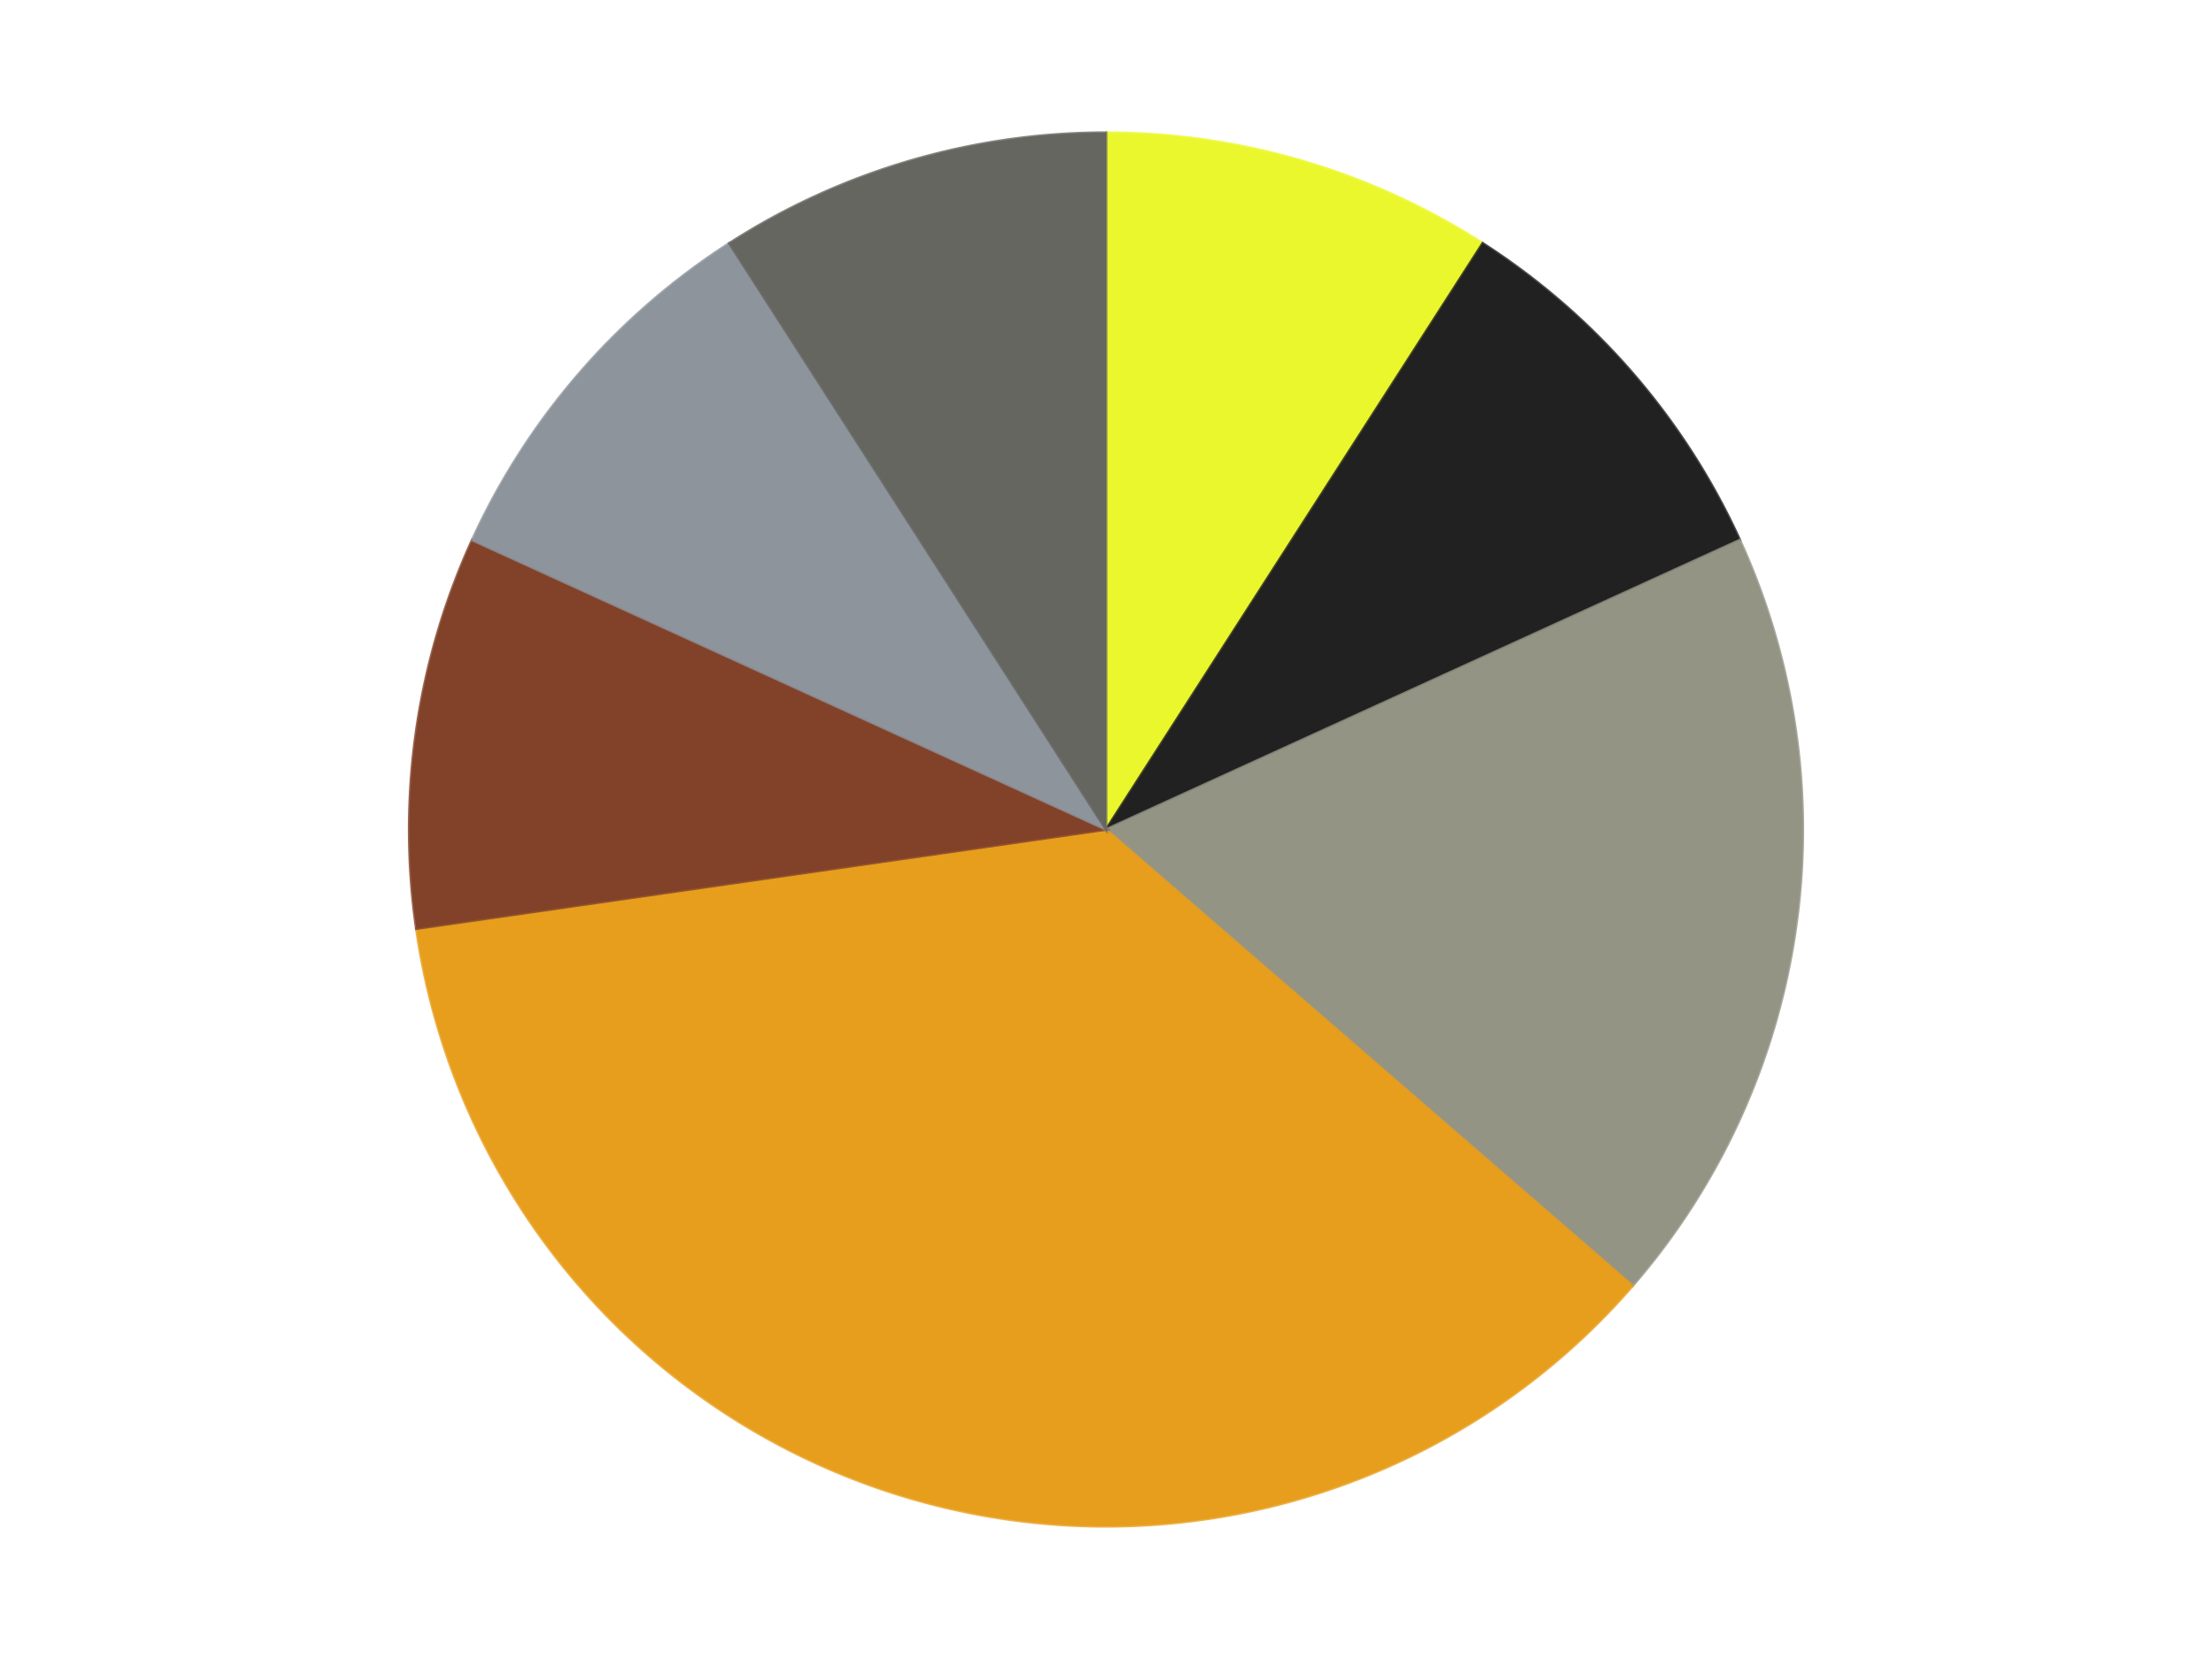 <?xml version='1.0' encoding='utf-8'?>
<svg xmlns="http://www.w3.org/2000/svg" xmlns:xlink="http://www.w3.org/1999/xlink" id="chart-6ea99e6e-2f1e-4129-a98c-e8c15cebb31b" class="pygal-chart" viewBox="0 0 800 600"><!--Generated with pygal 3.0.4 (lxml) ©Kozea 2012-2016 on 2024-07-03--><!--http://pygal.org--><!--http://github.com/Kozea/pygal--><defs><style type="text/css">#chart-6ea99e6e-2f1e-4129-a98c-e8c15cebb31b{-webkit-user-select:none;-webkit-font-smoothing:antialiased;font-family:Consolas,"Liberation Mono",Menlo,Courier,monospace}#chart-6ea99e6e-2f1e-4129-a98c-e8c15cebb31b .title{font-family:Consolas,"Liberation Mono",Menlo,Courier,monospace;font-size:16px}#chart-6ea99e6e-2f1e-4129-a98c-e8c15cebb31b .legends .legend text{font-family:Consolas,"Liberation Mono",Menlo,Courier,monospace;font-size:14px}#chart-6ea99e6e-2f1e-4129-a98c-e8c15cebb31b .axis text{font-family:Consolas,"Liberation Mono",Menlo,Courier,monospace;font-size:10px}#chart-6ea99e6e-2f1e-4129-a98c-e8c15cebb31b .axis text.major{font-family:Consolas,"Liberation Mono",Menlo,Courier,monospace;font-size:10px}#chart-6ea99e6e-2f1e-4129-a98c-e8c15cebb31b .text-overlay text.value{font-family:Consolas,"Liberation Mono",Menlo,Courier,monospace;font-size:16px}#chart-6ea99e6e-2f1e-4129-a98c-e8c15cebb31b .text-overlay text.label{font-family:Consolas,"Liberation Mono",Menlo,Courier,monospace;font-size:10px}#chart-6ea99e6e-2f1e-4129-a98c-e8c15cebb31b .tooltip{font-family:Consolas,"Liberation Mono",Menlo,Courier,monospace;font-size:14px}#chart-6ea99e6e-2f1e-4129-a98c-e8c15cebb31b text.no_data{font-family:Consolas,"Liberation Mono",Menlo,Courier,monospace;font-size:64px}
#chart-6ea99e6e-2f1e-4129-a98c-e8c15cebb31b{background-color:transparent}#chart-6ea99e6e-2f1e-4129-a98c-e8c15cebb31b path,#chart-6ea99e6e-2f1e-4129-a98c-e8c15cebb31b line,#chart-6ea99e6e-2f1e-4129-a98c-e8c15cebb31b rect,#chart-6ea99e6e-2f1e-4129-a98c-e8c15cebb31b circle{-webkit-transition:150ms;-moz-transition:150ms;transition:150ms}#chart-6ea99e6e-2f1e-4129-a98c-e8c15cebb31b .graph &gt; .background{fill:transparent}#chart-6ea99e6e-2f1e-4129-a98c-e8c15cebb31b .plot &gt; .background{fill:transparent}#chart-6ea99e6e-2f1e-4129-a98c-e8c15cebb31b .graph{fill:rgba(0,0,0,.87)}#chart-6ea99e6e-2f1e-4129-a98c-e8c15cebb31b text.no_data{fill:rgba(0,0,0,1)}#chart-6ea99e6e-2f1e-4129-a98c-e8c15cebb31b .title{fill:rgba(0,0,0,1)}#chart-6ea99e6e-2f1e-4129-a98c-e8c15cebb31b .legends .legend text{fill:rgba(0,0,0,.87)}#chart-6ea99e6e-2f1e-4129-a98c-e8c15cebb31b .legends .legend:hover text{fill:rgba(0,0,0,1)}#chart-6ea99e6e-2f1e-4129-a98c-e8c15cebb31b .axis .line{stroke:rgba(0,0,0,1)}#chart-6ea99e6e-2f1e-4129-a98c-e8c15cebb31b .axis .guide.line{stroke:rgba(0,0,0,.54)}#chart-6ea99e6e-2f1e-4129-a98c-e8c15cebb31b .axis .major.line{stroke:rgba(0,0,0,.87)}#chart-6ea99e6e-2f1e-4129-a98c-e8c15cebb31b .axis text.major{fill:rgba(0,0,0,1)}#chart-6ea99e6e-2f1e-4129-a98c-e8c15cebb31b .axis.y .guides:hover .guide.line,#chart-6ea99e6e-2f1e-4129-a98c-e8c15cebb31b .line-graph .axis.x .guides:hover .guide.line,#chart-6ea99e6e-2f1e-4129-a98c-e8c15cebb31b .stackedline-graph .axis.x .guides:hover .guide.line,#chart-6ea99e6e-2f1e-4129-a98c-e8c15cebb31b .xy-graph .axis.x .guides:hover .guide.line{stroke:rgba(0,0,0,1)}#chart-6ea99e6e-2f1e-4129-a98c-e8c15cebb31b .axis .guides:hover text{fill:rgba(0,0,0,1)}#chart-6ea99e6e-2f1e-4129-a98c-e8c15cebb31b .reactive{fill-opacity:1.0;stroke-opacity:.8;stroke-width:1}#chart-6ea99e6e-2f1e-4129-a98c-e8c15cebb31b .ci{stroke:rgba(0,0,0,.87)}#chart-6ea99e6e-2f1e-4129-a98c-e8c15cebb31b .reactive.active,#chart-6ea99e6e-2f1e-4129-a98c-e8c15cebb31b .active .reactive{fill-opacity:0.6;stroke-opacity:.9;stroke-width:4}#chart-6ea99e6e-2f1e-4129-a98c-e8c15cebb31b .ci .reactive.active{stroke-width:1.5}#chart-6ea99e6e-2f1e-4129-a98c-e8c15cebb31b .series text{fill:rgba(0,0,0,1)}#chart-6ea99e6e-2f1e-4129-a98c-e8c15cebb31b .tooltip rect{fill:transparent;stroke:rgba(0,0,0,1);-webkit-transition:opacity 150ms;-moz-transition:opacity 150ms;transition:opacity 150ms}#chart-6ea99e6e-2f1e-4129-a98c-e8c15cebb31b .tooltip .label{fill:rgba(0,0,0,.87)}#chart-6ea99e6e-2f1e-4129-a98c-e8c15cebb31b .tooltip .label{fill:rgba(0,0,0,.87)}#chart-6ea99e6e-2f1e-4129-a98c-e8c15cebb31b .tooltip .legend{font-size:.8em;fill:rgba(0,0,0,.54)}#chart-6ea99e6e-2f1e-4129-a98c-e8c15cebb31b .tooltip .x_label{font-size:.6em;fill:rgba(0,0,0,1)}#chart-6ea99e6e-2f1e-4129-a98c-e8c15cebb31b .tooltip .xlink{font-size:.5em;text-decoration:underline}#chart-6ea99e6e-2f1e-4129-a98c-e8c15cebb31b .tooltip .value{font-size:1.5em}#chart-6ea99e6e-2f1e-4129-a98c-e8c15cebb31b .bound{font-size:.5em}#chart-6ea99e6e-2f1e-4129-a98c-e8c15cebb31b .max-value{font-size:.75em;fill:rgba(0,0,0,.54)}#chart-6ea99e6e-2f1e-4129-a98c-e8c15cebb31b .map-element{fill:transparent;stroke:rgba(0,0,0,.54) !important}#chart-6ea99e6e-2f1e-4129-a98c-e8c15cebb31b .map-element .reactive{fill-opacity:inherit;stroke-opacity:inherit}#chart-6ea99e6e-2f1e-4129-a98c-e8c15cebb31b .color-0,#chart-6ea99e6e-2f1e-4129-a98c-e8c15cebb31b .color-0 a:visited{stroke:#F44336;fill:#F44336}#chart-6ea99e6e-2f1e-4129-a98c-e8c15cebb31b .color-1,#chart-6ea99e6e-2f1e-4129-a98c-e8c15cebb31b .color-1 a:visited{stroke:#3F51B5;fill:#3F51B5}#chart-6ea99e6e-2f1e-4129-a98c-e8c15cebb31b .color-2,#chart-6ea99e6e-2f1e-4129-a98c-e8c15cebb31b .color-2 a:visited{stroke:#009688;fill:#009688}#chart-6ea99e6e-2f1e-4129-a98c-e8c15cebb31b .color-3,#chart-6ea99e6e-2f1e-4129-a98c-e8c15cebb31b .color-3 a:visited{stroke:#FFC107;fill:#FFC107}#chart-6ea99e6e-2f1e-4129-a98c-e8c15cebb31b .color-4,#chart-6ea99e6e-2f1e-4129-a98c-e8c15cebb31b .color-4 a:visited{stroke:#FF5722;fill:#FF5722}#chart-6ea99e6e-2f1e-4129-a98c-e8c15cebb31b .color-5,#chart-6ea99e6e-2f1e-4129-a98c-e8c15cebb31b .color-5 a:visited{stroke:#9C27B0;fill:#9C27B0}#chart-6ea99e6e-2f1e-4129-a98c-e8c15cebb31b .color-6,#chart-6ea99e6e-2f1e-4129-a98c-e8c15cebb31b .color-6 a:visited{stroke:#03A9F4;fill:#03A9F4}#chart-6ea99e6e-2f1e-4129-a98c-e8c15cebb31b .text-overlay .color-0 text{fill:black}#chart-6ea99e6e-2f1e-4129-a98c-e8c15cebb31b .text-overlay .color-1 text{fill:black}#chart-6ea99e6e-2f1e-4129-a98c-e8c15cebb31b .text-overlay .color-2 text{fill:black}#chart-6ea99e6e-2f1e-4129-a98c-e8c15cebb31b .text-overlay .color-3 text{fill:black}#chart-6ea99e6e-2f1e-4129-a98c-e8c15cebb31b .text-overlay .color-4 text{fill:black}#chart-6ea99e6e-2f1e-4129-a98c-e8c15cebb31b .text-overlay .color-5 text{fill:black}#chart-6ea99e6e-2f1e-4129-a98c-e8c15cebb31b .text-overlay .color-6 text{fill:black}
#chart-6ea99e6e-2f1e-4129-a98c-e8c15cebb31b text.no_data{text-anchor:middle}#chart-6ea99e6e-2f1e-4129-a98c-e8c15cebb31b .guide.line{fill:none}#chart-6ea99e6e-2f1e-4129-a98c-e8c15cebb31b .centered{text-anchor:middle}#chart-6ea99e6e-2f1e-4129-a98c-e8c15cebb31b .title{text-anchor:middle}#chart-6ea99e6e-2f1e-4129-a98c-e8c15cebb31b .legends .legend text{fill-opacity:1}#chart-6ea99e6e-2f1e-4129-a98c-e8c15cebb31b .axis.x text{text-anchor:middle}#chart-6ea99e6e-2f1e-4129-a98c-e8c15cebb31b .axis.x:not(.web) text[transform]{text-anchor:start}#chart-6ea99e6e-2f1e-4129-a98c-e8c15cebb31b .axis.x:not(.web) text[transform].backwards{text-anchor:end}#chart-6ea99e6e-2f1e-4129-a98c-e8c15cebb31b .axis.y text{text-anchor:end}#chart-6ea99e6e-2f1e-4129-a98c-e8c15cebb31b .axis.y text[transform].backwards{text-anchor:start}#chart-6ea99e6e-2f1e-4129-a98c-e8c15cebb31b .axis.y2 text{text-anchor:start}#chart-6ea99e6e-2f1e-4129-a98c-e8c15cebb31b .axis.y2 text[transform].backwards{text-anchor:end}#chart-6ea99e6e-2f1e-4129-a98c-e8c15cebb31b .axis .guide.line{stroke-dasharray:4,4;stroke:black}#chart-6ea99e6e-2f1e-4129-a98c-e8c15cebb31b .axis .major.guide.line{stroke-dasharray:6,6;stroke:black}#chart-6ea99e6e-2f1e-4129-a98c-e8c15cebb31b .horizontal .axis.y .guide.line,#chart-6ea99e6e-2f1e-4129-a98c-e8c15cebb31b .horizontal .axis.y2 .guide.line,#chart-6ea99e6e-2f1e-4129-a98c-e8c15cebb31b .vertical .axis.x .guide.line{opacity:0}#chart-6ea99e6e-2f1e-4129-a98c-e8c15cebb31b .horizontal .axis.always_show .guide.line,#chart-6ea99e6e-2f1e-4129-a98c-e8c15cebb31b .vertical .axis.always_show .guide.line{opacity:1 !important}#chart-6ea99e6e-2f1e-4129-a98c-e8c15cebb31b .axis.y .guides:hover .guide.line,#chart-6ea99e6e-2f1e-4129-a98c-e8c15cebb31b .axis.y2 .guides:hover .guide.line,#chart-6ea99e6e-2f1e-4129-a98c-e8c15cebb31b .axis.x .guides:hover .guide.line{opacity:1}#chart-6ea99e6e-2f1e-4129-a98c-e8c15cebb31b .axis .guides:hover text{opacity:1}#chart-6ea99e6e-2f1e-4129-a98c-e8c15cebb31b .nofill{fill:none}#chart-6ea99e6e-2f1e-4129-a98c-e8c15cebb31b .subtle-fill{fill-opacity:.2}#chart-6ea99e6e-2f1e-4129-a98c-e8c15cebb31b .dot{stroke-width:1px;fill-opacity:1;stroke-opacity:1}#chart-6ea99e6e-2f1e-4129-a98c-e8c15cebb31b .dot.active{stroke-width:5px}#chart-6ea99e6e-2f1e-4129-a98c-e8c15cebb31b .dot.negative{fill:transparent}#chart-6ea99e6e-2f1e-4129-a98c-e8c15cebb31b text,#chart-6ea99e6e-2f1e-4129-a98c-e8c15cebb31b tspan{stroke:none !important}#chart-6ea99e6e-2f1e-4129-a98c-e8c15cebb31b .series text.active{opacity:1}#chart-6ea99e6e-2f1e-4129-a98c-e8c15cebb31b .tooltip rect{fill-opacity:.95;stroke-width:.5}#chart-6ea99e6e-2f1e-4129-a98c-e8c15cebb31b .tooltip text{fill-opacity:1}#chart-6ea99e6e-2f1e-4129-a98c-e8c15cebb31b .showable{visibility:hidden}#chart-6ea99e6e-2f1e-4129-a98c-e8c15cebb31b .showable.shown{visibility:visible}#chart-6ea99e6e-2f1e-4129-a98c-e8c15cebb31b .gauge-background{fill:rgba(229,229,229,1);stroke:none}#chart-6ea99e6e-2f1e-4129-a98c-e8c15cebb31b .bg-lines{stroke:transparent;stroke-width:2px}</style><script type="text/javascript">window.pygal = window.pygal || {};window.pygal.config = window.pygal.config || {};window.pygal.config['6ea99e6e-2f1e-4129-a98c-e8c15cebb31b'] = {"allow_interruptions": false, "box_mode": "extremes", "classes": ["pygal-chart"], "css": ["file://style.css", "file://graph.css"], "defs": [], "disable_xml_declaration": false, "dots_size": 2.5, "dynamic_print_values": false, "explicit_size": false, "fill": false, "force_uri_protocol": "https", "formatter": null, "half_pie": false, "height": 600, "include_x_axis": false, "inner_radius": 0, "interpolate": null, "interpolation_parameters": {}, "interpolation_precision": 250, "inverse_y_axis": false, "js": ["//kozea.github.io/pygal.js/2.0.x/pygal-tooltips.min.js"], "legend_at_bottom": false, "legend_at_bottom_columns": null, "legend_box_size": 12, "logarithmic": false, "margin": 20, "margin_bottom": null, "margin_left": null, "margin_right": null, "margin_top": null, "max_scale": 16, "min_scale": 4, "missing_value_fill_truncation": "x", "no_data_text": "No data", "no_prefix": false, "order_min": null, "pretty_print": false, "print_labels": false, "print_values": false, "print_values_position": "center", "print_zeroes": true, "range": null, "rounded_bars": null, "secondary_range": null, "show_dots": true, "show_legend": false, "show_minor_x_labels": true, "show_minor_y_labels": true, "show_only_major_dots": false, "show_x_guides": false, "show_x_labels": true, "show_y_guides": true, "show_y_labels": true, "spacing": 10, "stack_from_top": false, "strict": false, "stroke": true, "stroke_style": null, "style": {"background": "transparent", "ci_colors": [], "colors": ["#F44336", "#3F51B5", "#009688", "#FFC107", "#FF5722", "#9C27B0", "#03A9F4", "#8BC34A", "#FF9800", "#E91E63", "#2196F3", "#4CAF50", "#FFEB3B", "#673AB7", "#00BCD4", "#CDDC39", "#9E9E9E", "#607D8B"], "dot_opacity": "1", "font_family": "Consolas, \"Liberation Mono\", Menlo, Courier, monospace", "foreground": "rgba(0, 0, 0, .87)", "foreground_strong": "rgba(0, 0, 0, 1)", "foreground_subtle": "rgba(0, 0, 0, .54)", "guide_stroke_color": "black", "guide_stroke_dasharray": "4,4", "label_font_family": "Consolas, \"Liberation Mono\", Menlo, Courier, monospace", "label_font_size": 10, "legend_font_family": "Consolas, \"Liberation Mono\", Menlo, Courier, monospace", "legend_font_size": 14, "major_guide_stroke_color": "black", "major_guide_stroke_dasharray": "6,6", "major_label_font_family": "Consolas, \"Liberation Mono\", Menlo, Courier, monospace", "major_label_font_size": 10, "no_data_font_family": "Consolas, \"Liberation Mono\", Menlo, Courier, monospace", "no_data_font_size": 64, "opacity": "1.0", "opacity_hover": "0.6", "plot_background": "transparent", "stroke_opacity": ".8", "stroke_opacity_hover": ".9", "stroke_width": "1", "stroke_width_hover": "4", "title_font_family": "Consolas, \"Liberation Mono\", Menlo, Courier, monospace", "title_font_size": 16, "tooltip_font_family": "Consolas, \"Liberation Mono\", Menlo, Courier, monospace", "tooltip_font_size": 14, "transition": "150ms", "value_background": "rgba(229, 229, 229, 1)", "value_colors": [], "value_font_family": "Consolas, \"Liberation Mono\", Menlo, Courier, monospace", "value_font_size": 16, "value_label_font_family": "Consolas, \"Liberation Mono\", Menlo, Courier, monospace", "value_label_font_size": 10}, "title": null, "tooltip_border_radius": 0, "tooltip_fancy_mode": true, "truncate_label": null, "truncate_legend": null, "width": 800, "x_label_rotation": 0, "x_labels": null, "x_labels_major": null, "x_labels_major_count": null, "x_labels_major_every": null, "x_title": null, "xrange": null, "y_label_rotation": 0, "y_labels": null, "y_labels_major": null, "y_labels_major_count": null, "y_labels_major_every": null, "y_title": null, "zero": 0, "legends": ["Trans-Yellow", "Black", "Trans-Black", "Pearl Gold", "Reddish Brown", "Flat Silver", "Pearl Dark Gray"]}</script><script type="text/javascript" xlink:href="https://kozea.github.io/pygal.js/2.0.x/pygal-tooltips.min.js"/></defs><title>Pygal</title><g class="graph pie-graph vertical"><rect x="0" y="0" width="800" height="600" class="background"/><g transform="translate(20, 20)" class="plot"><rect x="0" y="0" width="760" height="560" class="background"/><g class="series serie-0 color-0"><g class="slices"><g class="slice" style="fill: #EBF72D; stroke: #EBF72D"><path d="M380 28 A252 252 0 0 1 516.241 68.004 L380 280 A0 0 0 0 0 380 280 z" class="slice reactive tooltip-trigger"/><desc class="value">1</desc><desc class="x centered">415.49830216202014</desc><desc class="y centered">159.10388532457333</desc></g></g></g><g class="series serie-1 color-1"><g class="slices"><g class="slice" style="fill: #212121; stroke: #212121"><path d="M516.241 68.004 A252 252 0 0 1 609.227 175.315 L380 280 A0 0 0 0 0 380 280 z" class="slice reactive tooltip-trigger"/><desc class="value">1</desc><desc class="x centered">475.22444636863656</desc><desc class="y centered">197.4875475228941</desc></g></g></g><g class="series serie-2 color-2"><g class="slices"><g class="slice" style="fill: #939484; stroke: #939484"><path d="M609.227 175.315 A252 252 0 0 1 570.449 445.025 L380 280 A0 0 0 0 0 380 280 z" class="slice reactive tooltip-trigger"/><desc class="value">2</desc><desc class="x centered">504.71750167699753</desc><desc class="y centered">297.9316696224339</desc></g></g></g><g class="series serie-3 color-3"><g class="slices"><g class="slice" style="fill: #E79E1D; stroke: #E79E1D"><path d="M570.449 445.025 A252 252 0 0 1 130.565 315.863 L380 280 A0 0 0 0 0 380 280 z" class="slice reactive tooltip-trigger"/><desc class="value">4</desc><desc class="x centered">344.5016978379799</desc><desc class="y centered">400.8961146754267</desc></g></g></g><g class="series serie-4 color-4"><g class="slices"><g class="slice" style="fill: #82422A; stroke: #82422A"><path d="M130.565 315.863 A252 252 0 0 1 150.773 175.315 L380 280 A0 0 0 0 0 380 280 z" class="slice reactive tooltip-trigger"/><desc class="value">1</desc><desc class="x centered">255.28249832300247</desc><desc class="y centered">262.0683303775661</desc></g></g></g><g class="series serie-5 color-5"><g class="slices"><g class="slice" style="fill: #8D949C; stroke: #8D949C"><path d="M150.773 175.315 A252 252 0 0 1 243.759 68.004 L380 280 A0 0 0 0 0 380 280 z" class="slice reactive tooltip-trigger"/><desc class="value">1</desc><desc class="x centered">284.77555363136344</desc><desc class="y centered">197.48754752289415</desc></g></g></g><g class="series serie-6 color-6"><g class="slices"><g class="slice" style="fill: #666660; stroke: #666660"><path d="M243.759 68.004 A252 252 0 0 1 380 28 L380 280 A0 0 0 0 0 380 280 z" class="slice reactive tooltip-trigger"/><desc class="value">1</desc><desc class="x centered">344.50169783797975</desc><desc class="y centered">159.10388532457335</desc></g></g></g></g><g class="titles"/><g transform="translate(20, 20)" class="plot overlay"><g class="series serie-0 color-0"/><g class="series serie-1 color-1"/><g class="series serie-2 color-2"/><g class="series serie-3 color-3"/><g class="series serie-4 color-4"/><g class="series serie-5 color-5"/><g class="series serie-6 color-6"/></g><g transform="translate(20, 20)" class="plot text-overlay"><g class="series serie-0 color-0"/><g class="series serie-1 color-1"/><g class="series serie-2 color-2"/><g class="series serie-3 color-3"/><g class="series serie-4 color-4"/><g class="series serie-5 color-5"/><g class="series serie-6 color-6"/></g><g transform="translate(20, 20)" class="plot tooltip-overlay"><g transform="translate(0 0)" style="opacity: 0" class="tooltip"><rect rx="0" ry="0" width="0" height="0" class="tooltip-box"/><g class="text"/></g></g></g></svg>